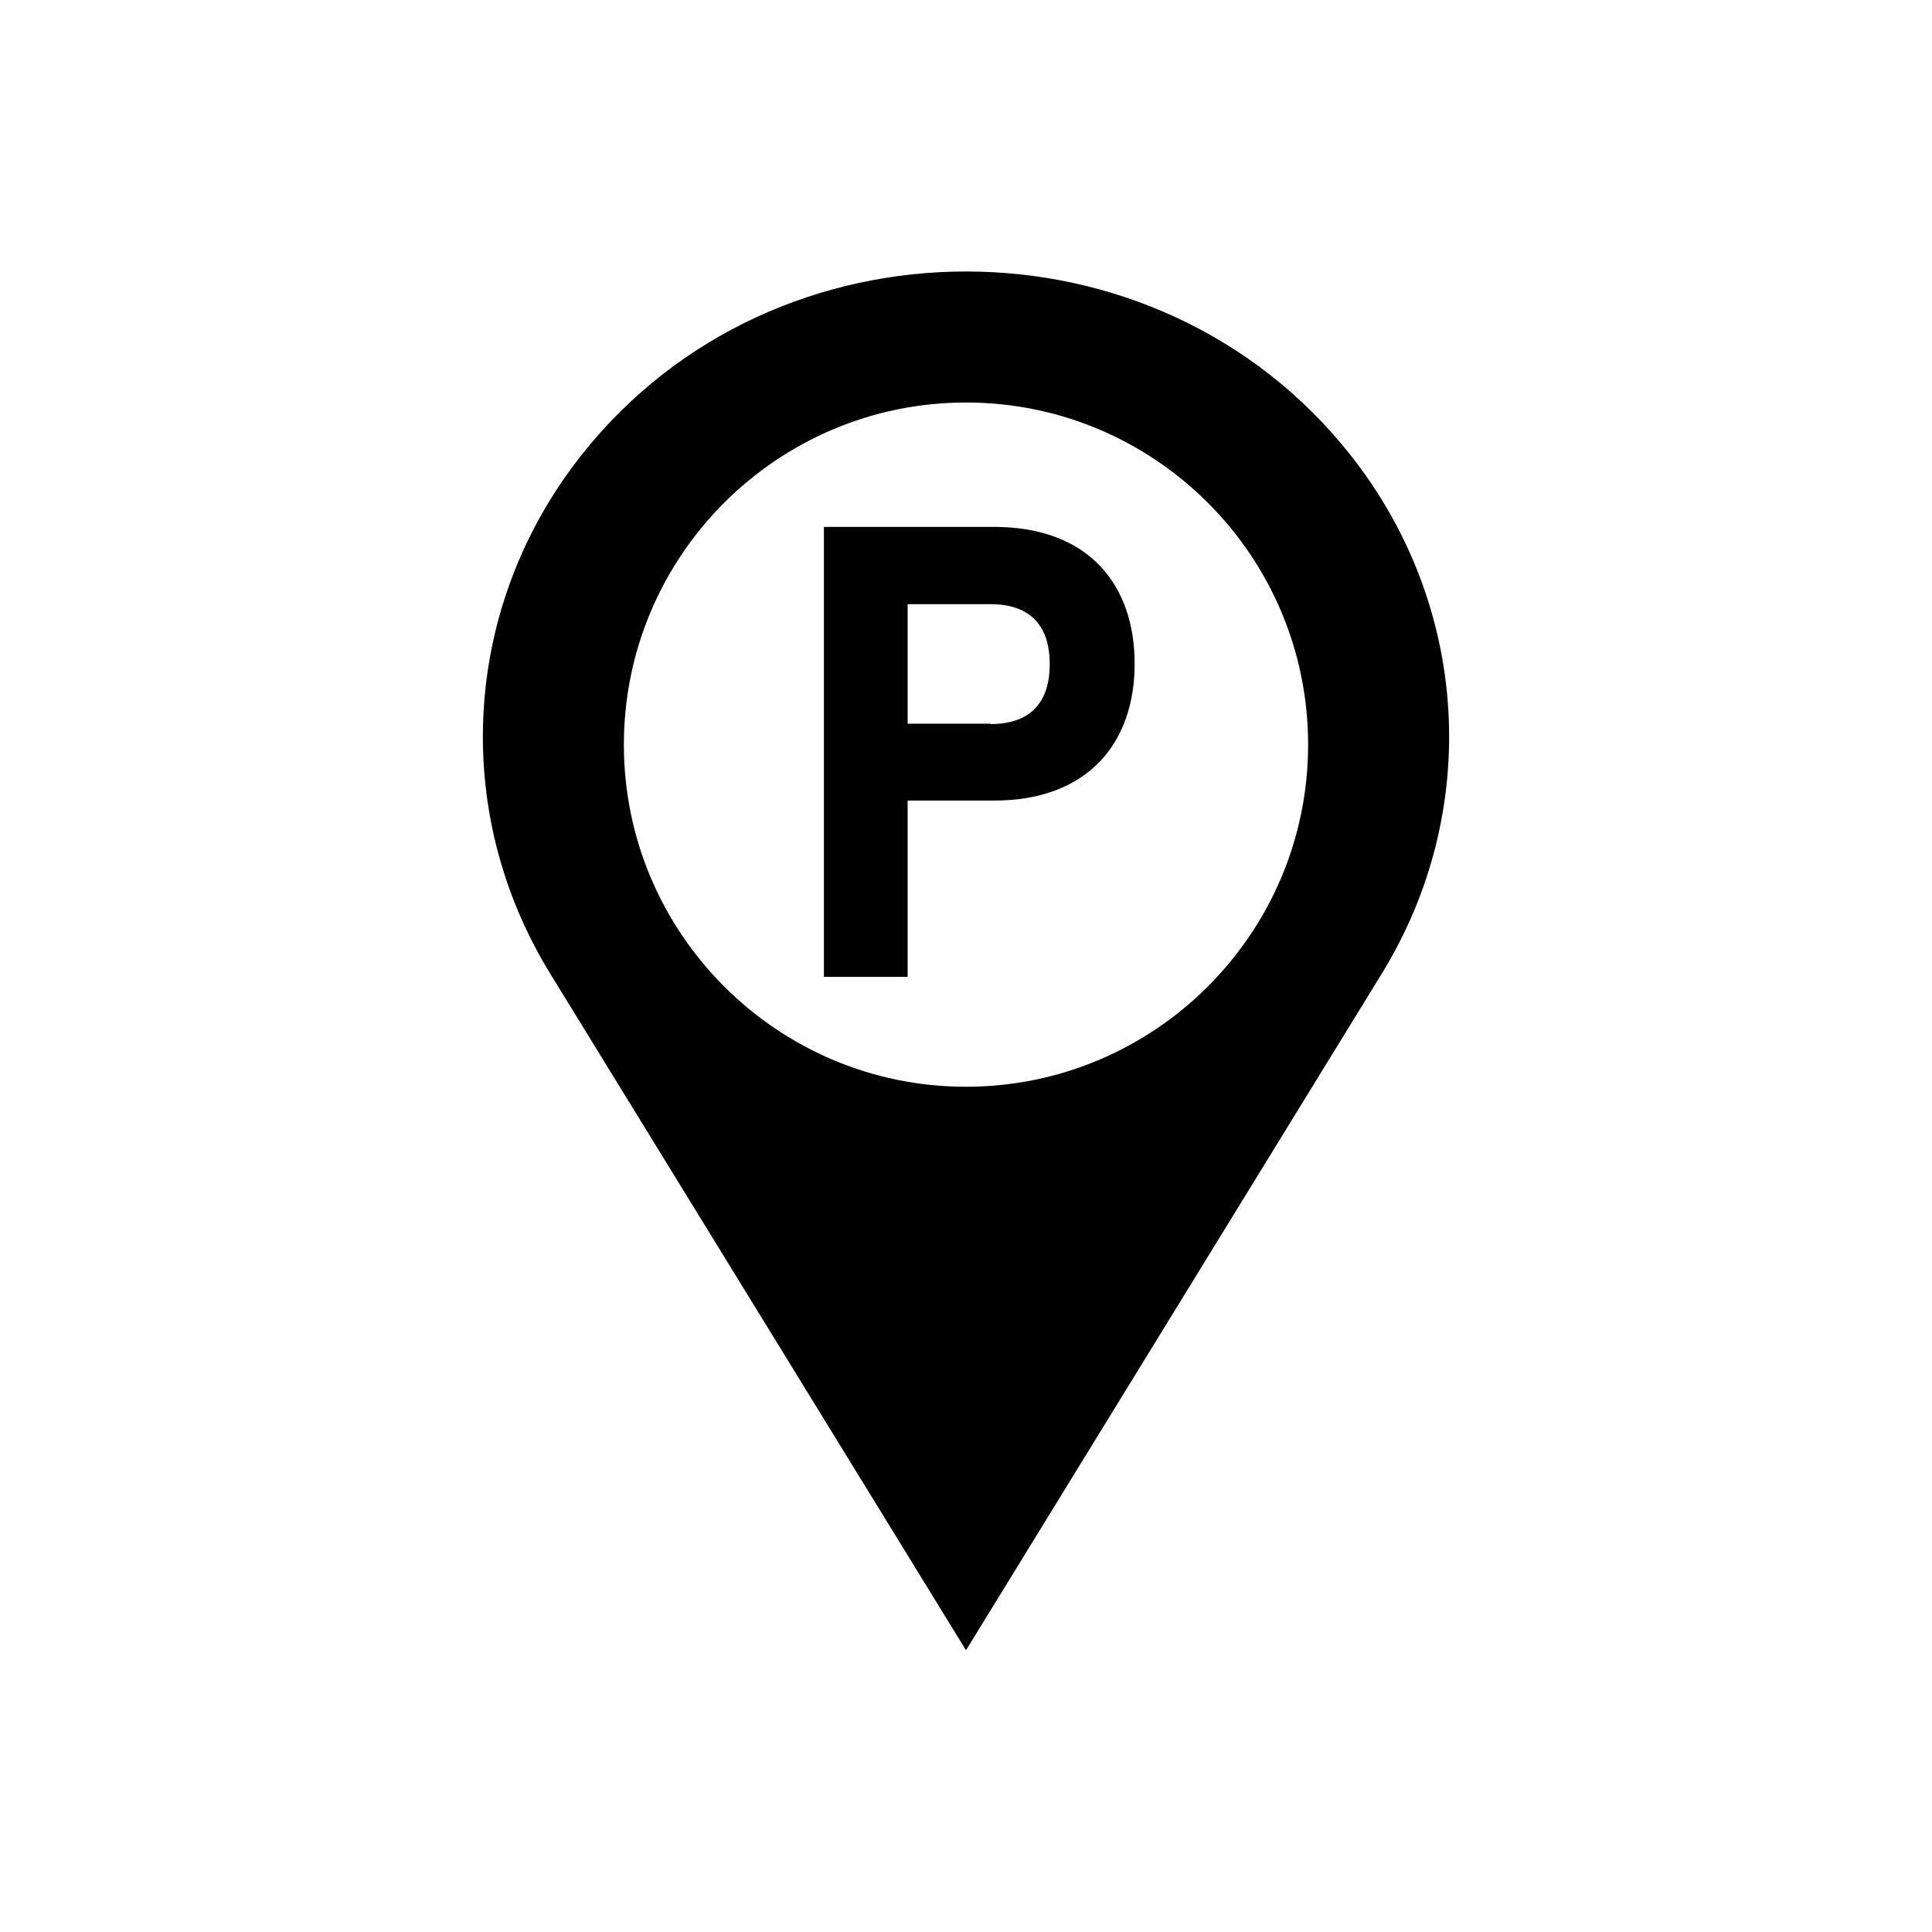 <?xml version="1.0" encoding="UTF-8"?> <svg xmlns="http://www.w3.org/2000/svg" id="Outlined_Icons" data-name="Outlined Icons" viewBox="0 0 48 48"><defs><style> .cls-1 { stroke-width: 0px; } </style></defs><path class="cls-1" d="m33.54,11.29h0c-4.8-6.06-14.28-6.06-19.08,0h0c-2.97,3.74-3.28,8.85-.79,12.9l10.33,16.81,10.33-16.81c2.49-4.05,2.18-9.16-.79-12.9Zm-9.54,15.71c-4.69,0-8.5-3.81-8.5-8.5s3.81-8.5,8.5-8.5,8.5,3.81,8.5,8.5-3.81,8.5-8.5,8.5Z"></path><path class="cls-1" d="m24.69,13.09h-4.22v11.18h2.08v-4.38h2.14c2.36,0,3.5-1.45,3.5-3.4s-1.13-3.4-3.5-3.4Zm-.08,4.89h-2.06v-2.97h2.06c.91,0,1.47.46,1.47,1.49s-.56,1.49-1.47,1.49Z"></path></svg> 
